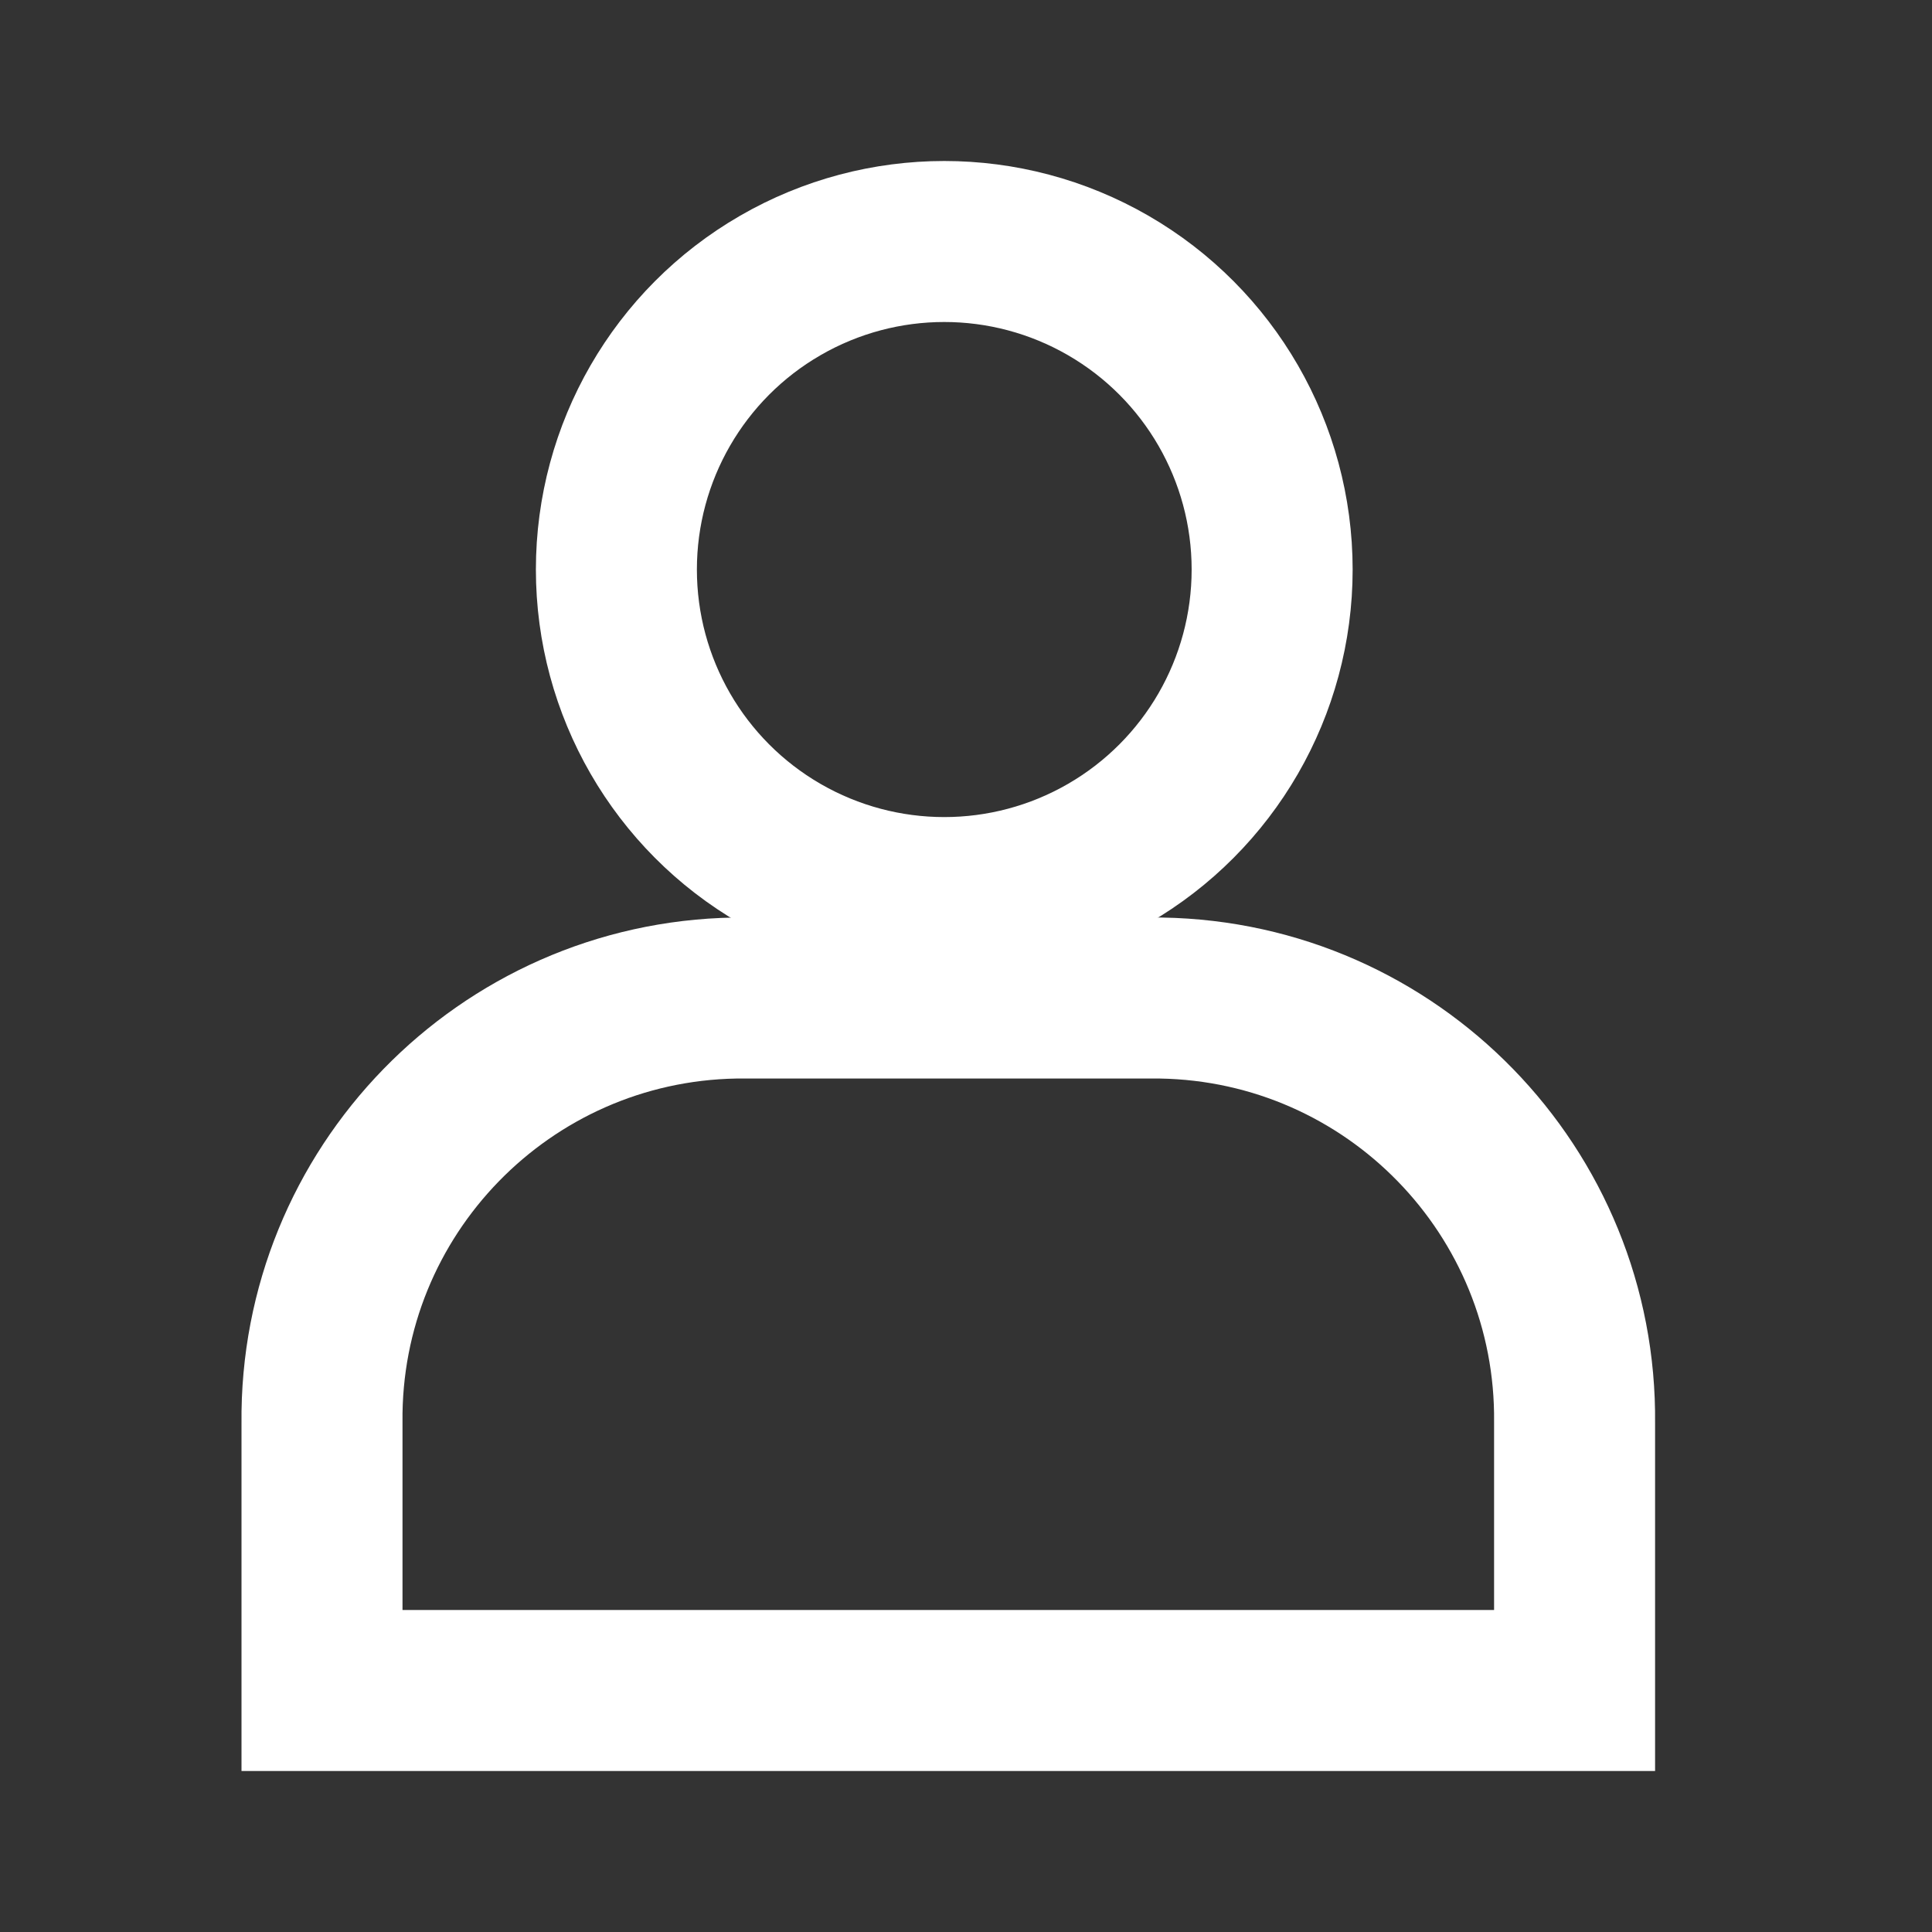 <?xml version="1.0" encoding="UTF-8"?>
<svg width="24px" height="24px" viewBox="0 0 24 24" version="1.1" xmlns="http://www.w3.org/2000/svg" xmlns:xlink="http://www.w3.org/1999/xlink">
    <rect x="0" y="0" width="24" height="24" fill="#333333" stroke="none"/>
    <title>ico-user no logged</title>
    <g id="Symbols" stroke="none" stroke-width="1" fill="none" fill-rule="evenodd">
        <g id="header-no-logged" transform="translate(-316, -36)">
            <g id="ico-user-no-logged" transform="translate(316, 36)">
                <rect id="Rectangle-Copy-2" x="0" y="0" width="24" height="24"></rect>
                <g id="Raggruppa-1162" transform="translate(4, 3)" stroke="#FFFFFF" stroke-width="2">
                    <ellipse id="Ellisse_71" cx="7.73" cy="4.075" rx="4.073" ry="4.075"></ellipse>
                    <path d="M10.421,9.398 L5.134,9.398 C2.263,9.447 -0.031,11.805 0,14.677 L0,18 L15.56,18 L15.56,14.677 C15.591,11.803 13.295,9.445 10.421,9.398 Z" id="Tracciato_2421"></path>
                </g>
            </g>
        </g>
    </g>
</svg>